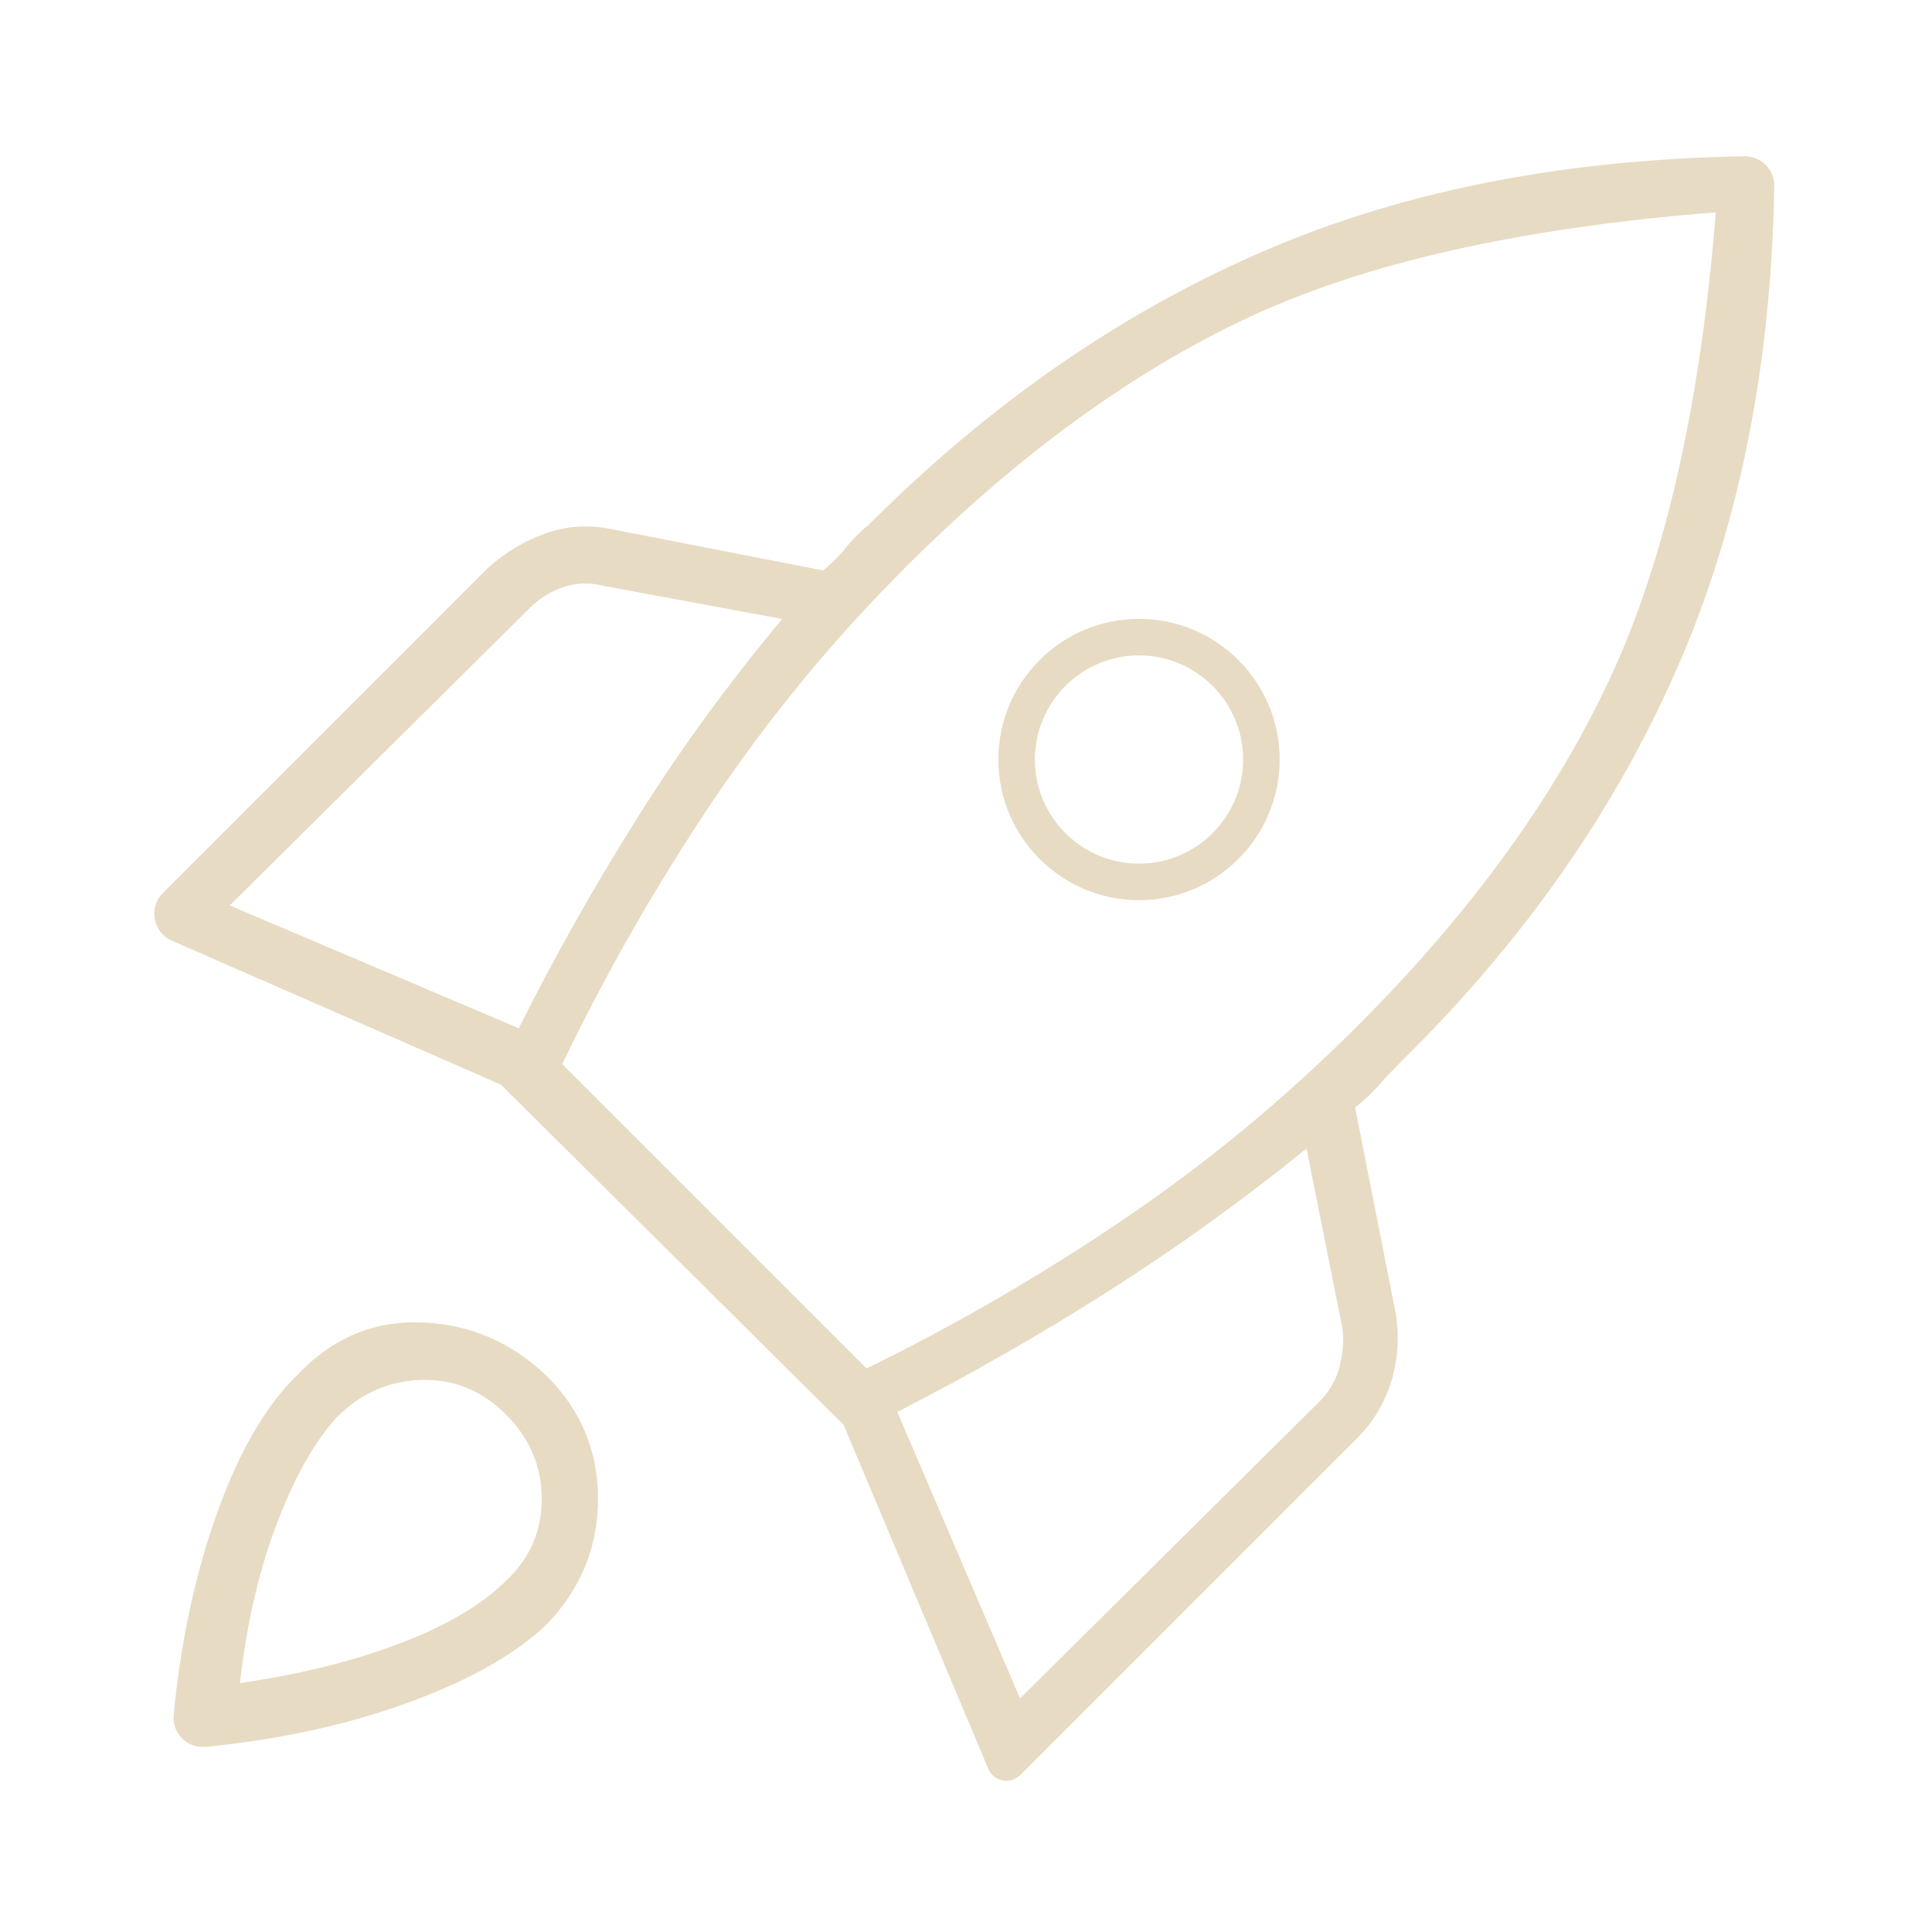 <?xml version="1.0" encoding="UTF-8"?>
<svg id="a" data-name="Layer 1" xmlns="http://www.w3.org/2000/svg" viewBox="0 0 400 400">
  <path d="M87.28,273.79c-9.89-.35-18.36,3.18-25.42,10.59-7.06,6.71-12.97,17.12-17.74,31.24-4.09,12.11-6.81,25.27-8.17,39.46-.36,3.76,2.82,6.94,6.58,6.58,14.17-1.36,27.23-4.09,39.19-8.17,13.95-4.77,24.45-10.5,31.51-17.21,7.06-7.41,10.59-16.06,10.59-25.95s-3.53-18.36-10.59-25.42c-7.41-7.06-16.06-10.77-25.95-11.12ZM104.75,327.28c-4.94,4.94-12.27,9.27-21.98,12.97s-20.74,6.44-33.1,8.21c1.41-12.36,3.97-23.39,7.68-33.1,3.71-9.71,7.86-17.03,12.44-21.98,4.94-4.94,10.77-7.5,17.48-7.68,6.71-.18,12.53,2.21,17.48,7.15,4.94,4.94,7.41,10.77,7.41,17.48s-2.47,12.36-7.41,16.95Z" fill="#e7dbc3"/>
  <path d="M361.17,32.36c-36.97.64-69.66,6.97-98.08,19.01-30.01,12.71-57.72,31.77-83.14,57.19-1.77,1.41-3.35,3-4.77,4.77-1.41,1.77-3,3.35-4.77,4.77l-43.42-8.47c-4.94-1.06-9.62-.79-14.03.79s-8.38,3.97-11.92,7.15l-67.32,67.32c-3.02,3.02-2.06,8.14,1.86,9.86l68.11,29.8,70.96,70.43,29.97,71.24c1.12,2.65,4.56,3.33,6.59,1.29l69.88-69.88c3.18-3.18,5.47-6.97,6.88-11.39s1.77-9.09,1.06-14.03l-8.47-42.89c1.77-1.41,3.44-3,5.03-4.77,1.59-1.77,3.27-3.53,5.03-5.3,25.42-25.07,44.57-52.69,57.46-82.88,12.2-28.57,18.62-61.18,19.27-97.82.06-3.44-2.75-6.25-6.19-6.19ZM47.56,187.47l61.96-61.43c2.12-2.12,4.5-3.62,7.15-4.5,2.65-.88,5.38-.97,8.21-.26l37.07,6.88c-10.94,13.06-20.92,26.74-29.92,41.04-9,14.3-17.21,28.86-24.62,43.69l-59.84-25.42ZM277.39,282.8c-.71,2.82-2.12,5.3-4.24,7.41l-61.96,61.43-25.42-59.31c15.18-7.77,29.83-16.15,43.95-25.15,14.12-9,27.71-18.8,40.78-29.39l7.41,37.07c.35,2.47.18,5.12-.53,7.94ZM333.26,140.61c-11.47,24.54-28.86,48.46-52.16,71.76-14.83,14.83-30.8,28.07-47.93,39.72-17.12,11.65-35.04,22.07-53.75,31.24l-63.02-63.02c9.18-19.06,19.59-37.25,31.24-54.55,11.65-17.3,24.89-33.36,39.72-48.19,23.3-23.3,47.04-40.6,71.23-51.9s56.4-18.53,96.65-21.71c-3.18,39.89-10.5,72.11-21.98,96.65Z" fill="#e7dbc3"/>
  <path d="M235.82,128.13c-16.06,0-29.12,13.06-29.12,29.12s13.06,29.12,29.12,29.12,29.12-13.06,29.12-29.12-13.06-29.12-29.12-29.12ZM235.82,178.81c-11.89,0-21.56-9.67-21.56-21.56s9.67-21.56,21.56-21.56,21.56,9.67,21.56,21.56-9.67,21.56-21.56,21.56Z" fill="#e7dbc3"/>
</svg>